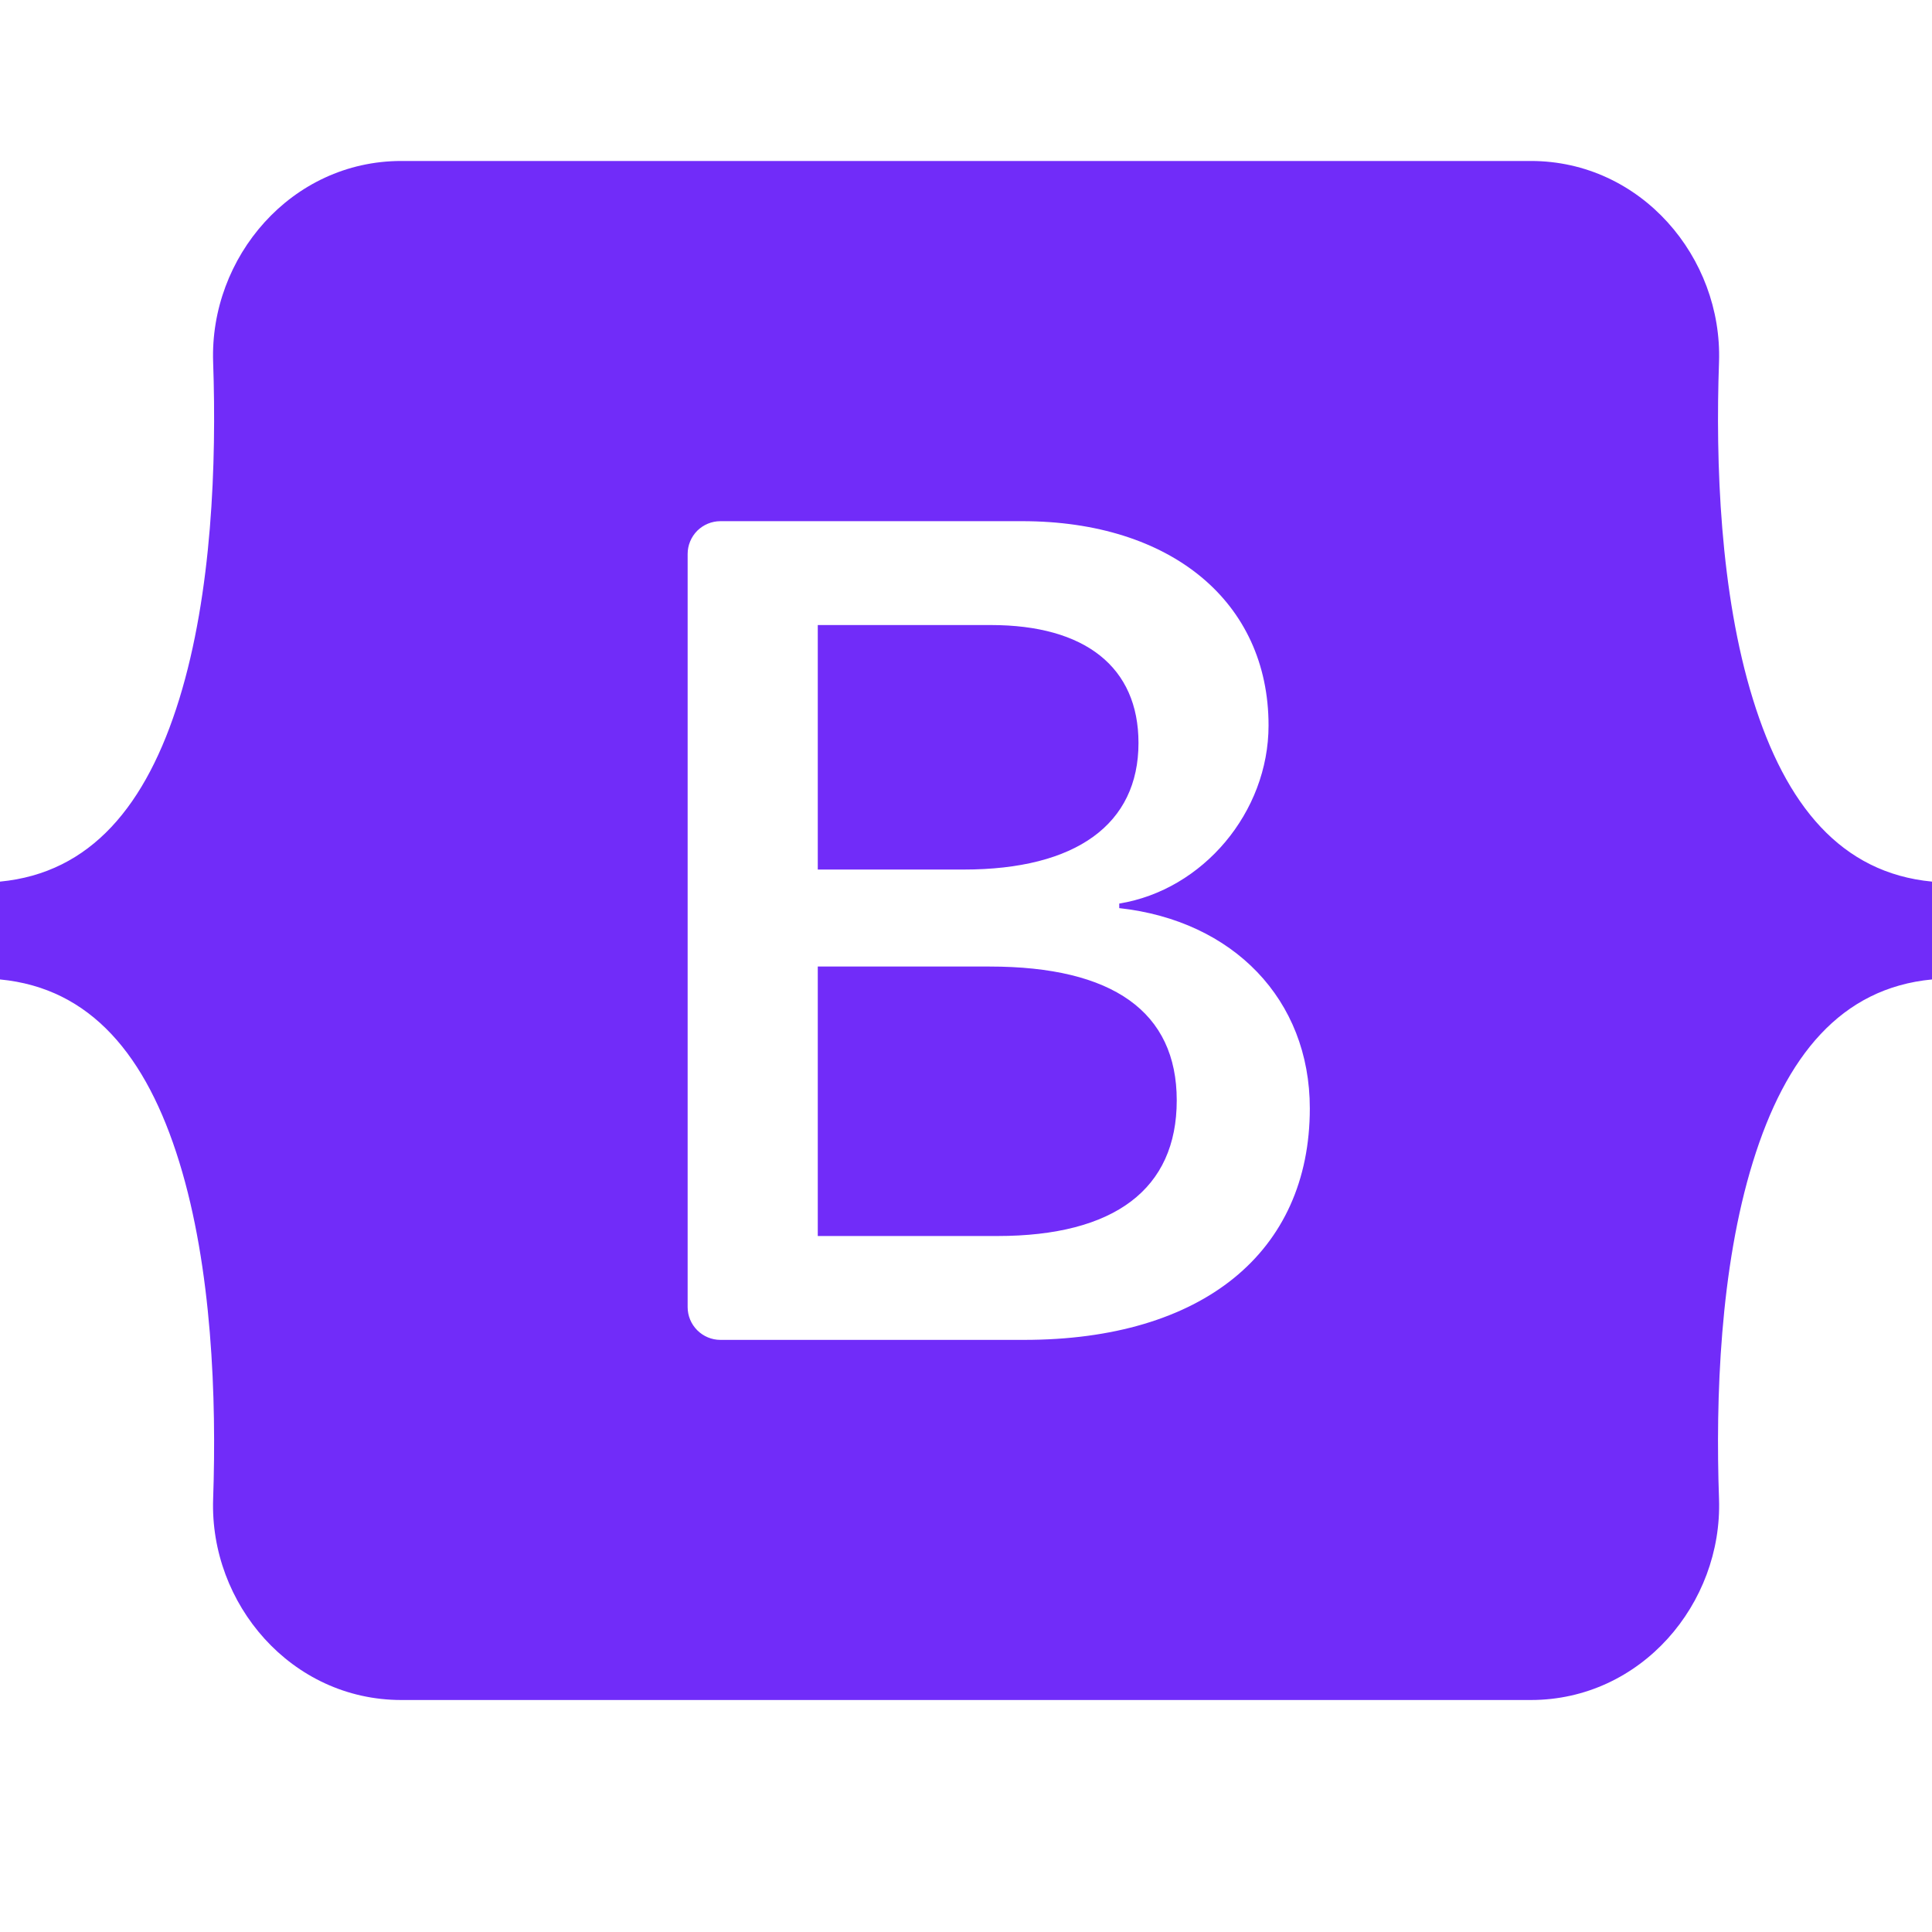 <svg width="25" height="25" viewBox="0 0 25 25" fill="none" xmlns="http://www.w3.org/2000/svg">
<path fill-rule="evenodd" clip-rule="evenodd" d="M5.193 2.083C3.766 2.083 2.711 3.332 2.758 4.686C2.803 5.987 2.744 7.671 2.32 9.045C1.895 10.423 1.175 11.296 0 11.408V12.674C1.175 12.786 1.895 13.659 2.32 15.037C2.744 16.41 2.803 18.095 2.758 19.396C2.711 20.75 3.766 21.998 5.193 21.998H19.809C21.236 21.998 22.291 20.75 22.244 19.396C22.198 18.095 22.257 16.41 22.682 15.037C23.107 13.659 23.825 12.786 25 12.674V11.408C23.825 11.296 23.107 10.423 22.682 9.045C22.257 7.672 22.198 5.987 22.244 4.686C22.291 3.332 21.236 2.083 19.809 2.083H5.193ZM16.949 14.342C16.949 16.207 15.558 17.338 13.251 17.338H9.322C9.21 17.338 9.102 17.293 9.022 17.213C8.943 17.134 8.898 17.026 8.898 16.914V7.168C8.898 7.056 8.943 6.948 9.022 6.868C9.102 6.789 9.21 6.744 9.322 6.744H13.228C15.152 6.744 16.415 7.787 16.415 9.387C16.415 10.51 15.566 11.516 14.483 11.692V11.751C15.957 11.913 16.949 12.933 16.949 14.342ZM12.822 8.088H10.582V11.252H12.469C13.927 11.252 14.732 10.664 14.732 9.614C14.732 8.631 14.04 8.088 12.822 8.088ZM10.582 12.507V15.994H12.905C14.423 15.994 15.227 15.385 15.227 14.239C15.227 13.094 14.401 12.507 12.807 12.507L10.582 12.507Z" fill="#712CF9"/>
</svg>
